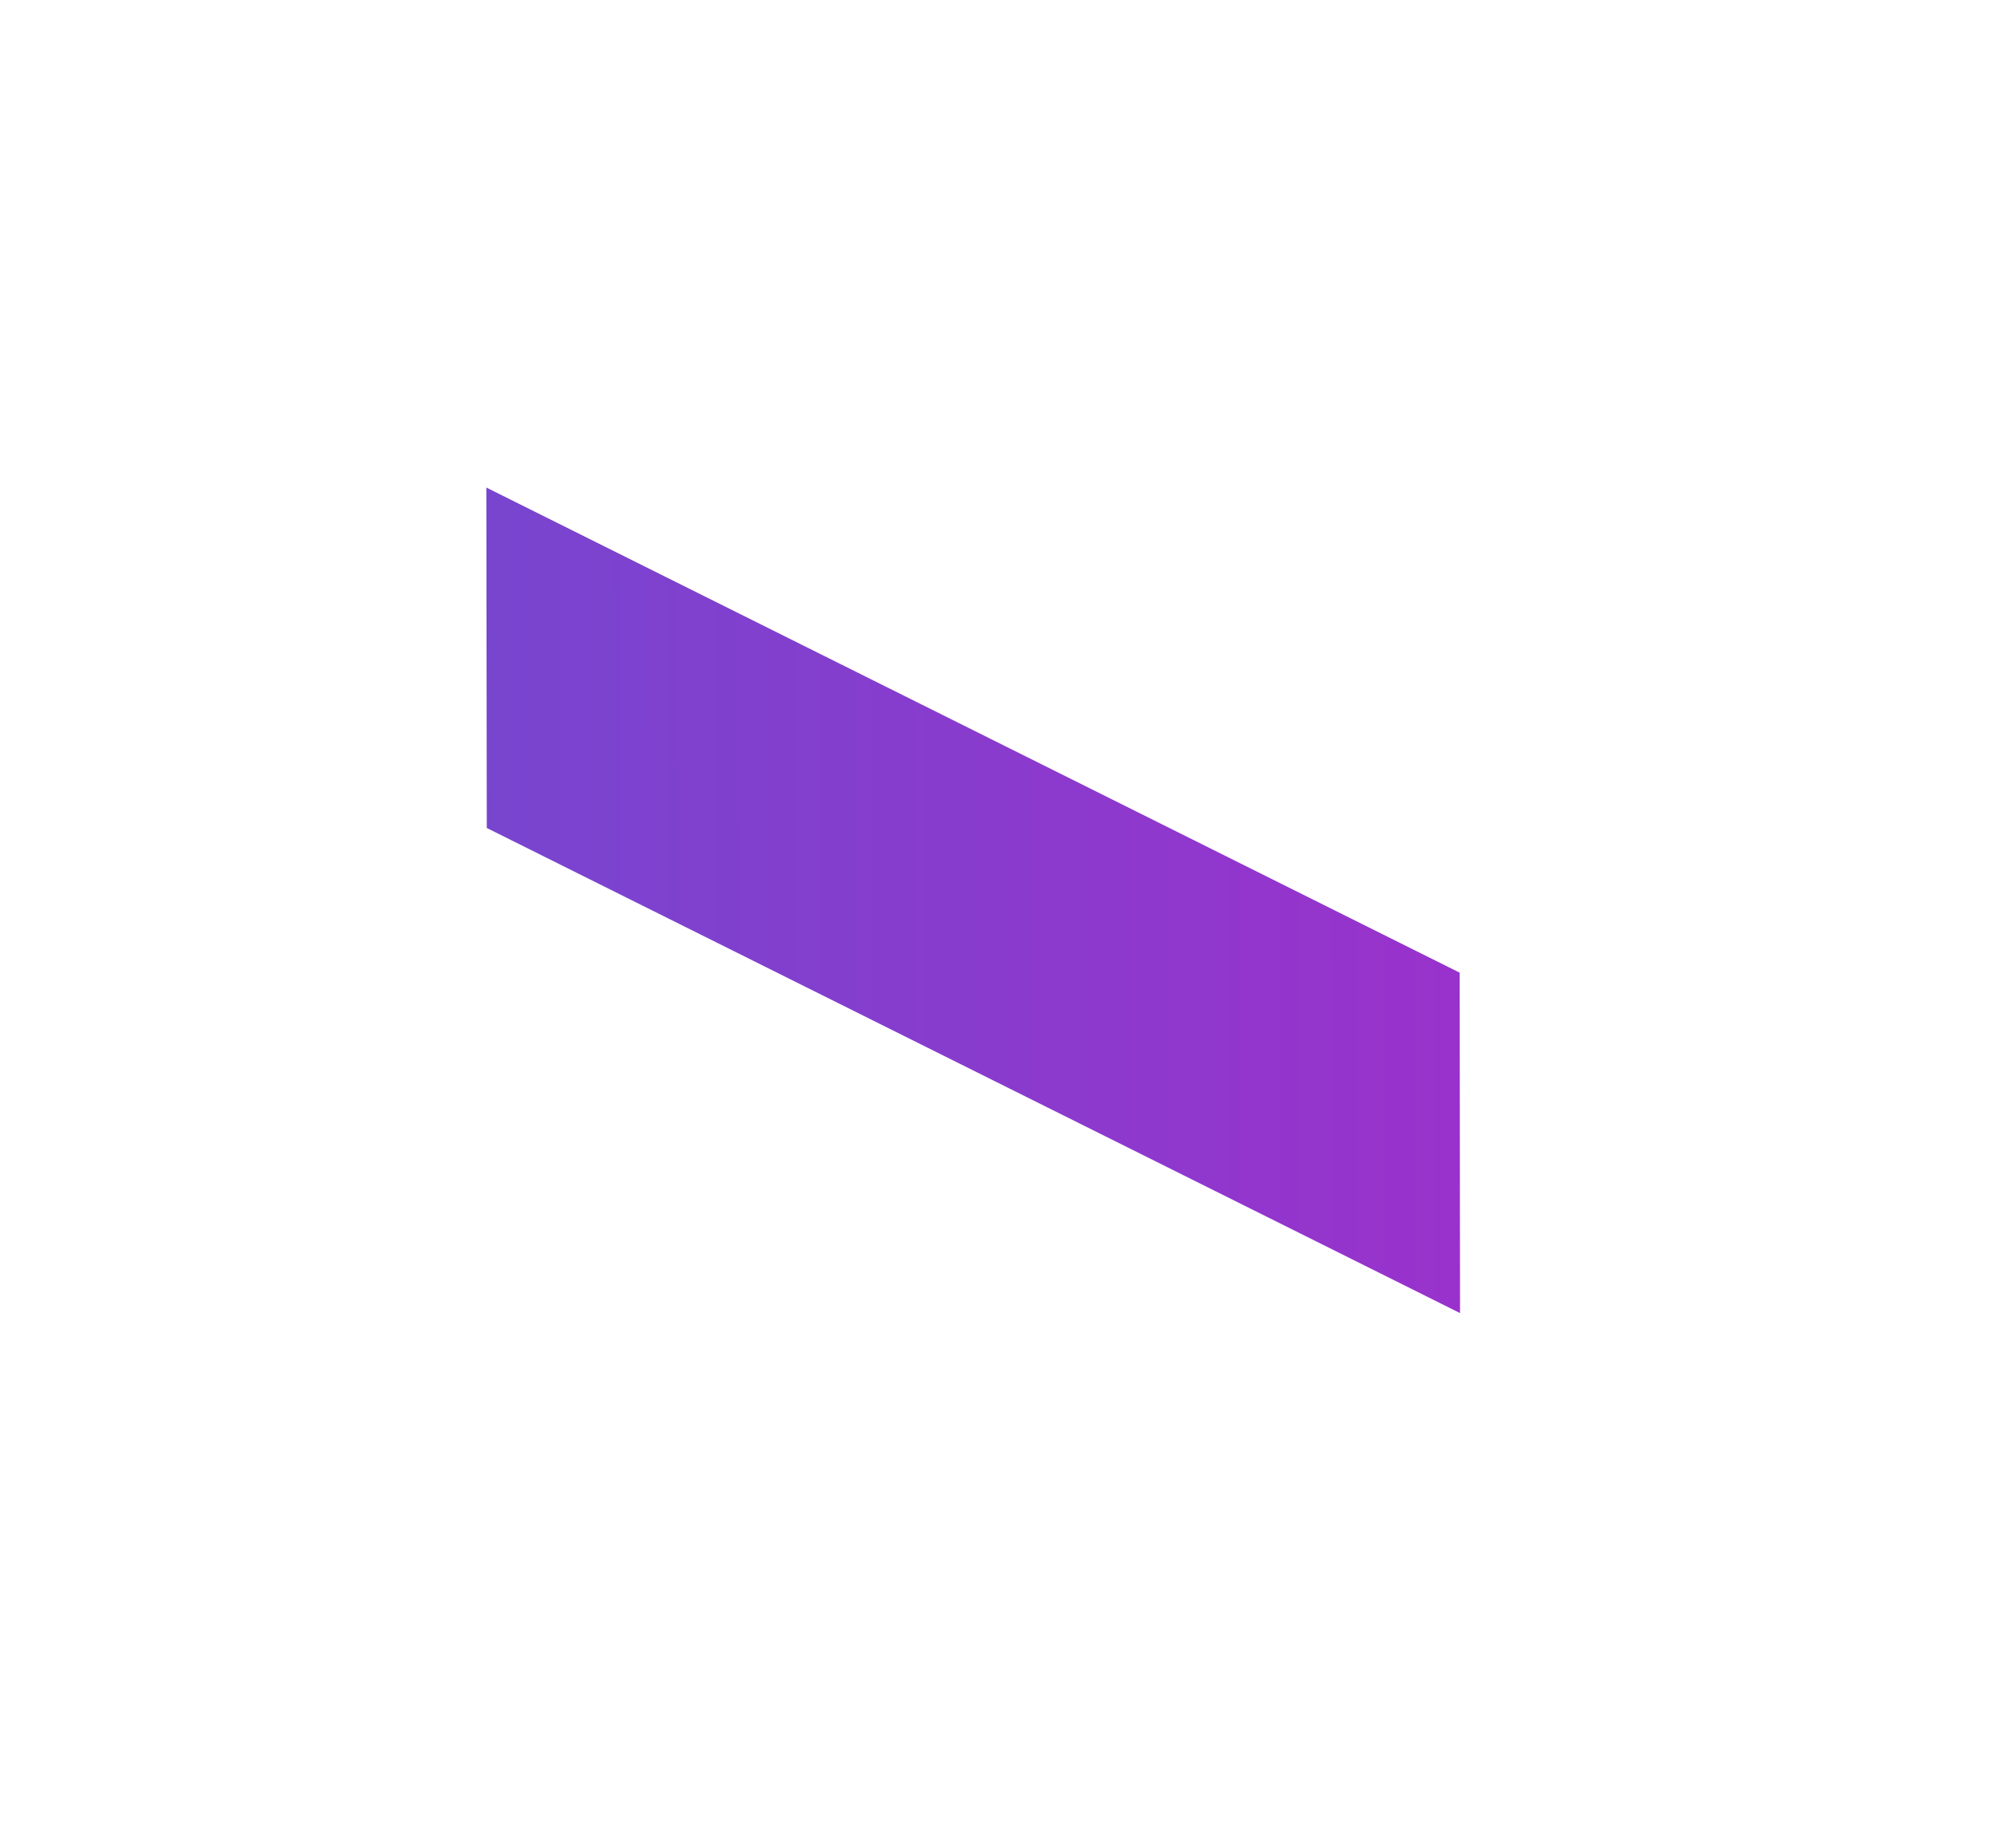 <?xml version="1.0" encoding="UTF-8"?> <svg xmlns="http://www.w3.org/2000/svg" width="41" height="38" viewBox="0 0 41 38" fill="none"> <g filter="url(#filter0_f)"> <path d="M10.009 17.025L10 10.025L30.013 20L30.021 27L10.009 17.025Z" fill="url(#paint0_linear)"></path> </g> <defs> <filter id="filter0_f" x="0" y="5.72205e-06" width="40.022" height="37.025" filterUnits="userSpaceOnUse" color-interpolation-filters="sRGB"> <feFlood flood-opacity="0" result="BackgroundImageFix"></feFlood> <feBlend mode="normal" in="SourceGraphic" in2="BackgroundImageFix" result="shape"></feBlend> <feGaussianBlur stdDeviation="5" result="effect1_foregroundBlur"></feGaussianBlur> </filter> <linearGradient id="paint0_linear" x1="10.011" y1="18.525" x2="30.011" y2="18.5" gradientUnits="userSpaceOnUse"> <stop stop-color="#7845CF"></stop> <stop offset="1" stop-color="#9932CC"></stop> </linearGradient> </defs> </svg> 
